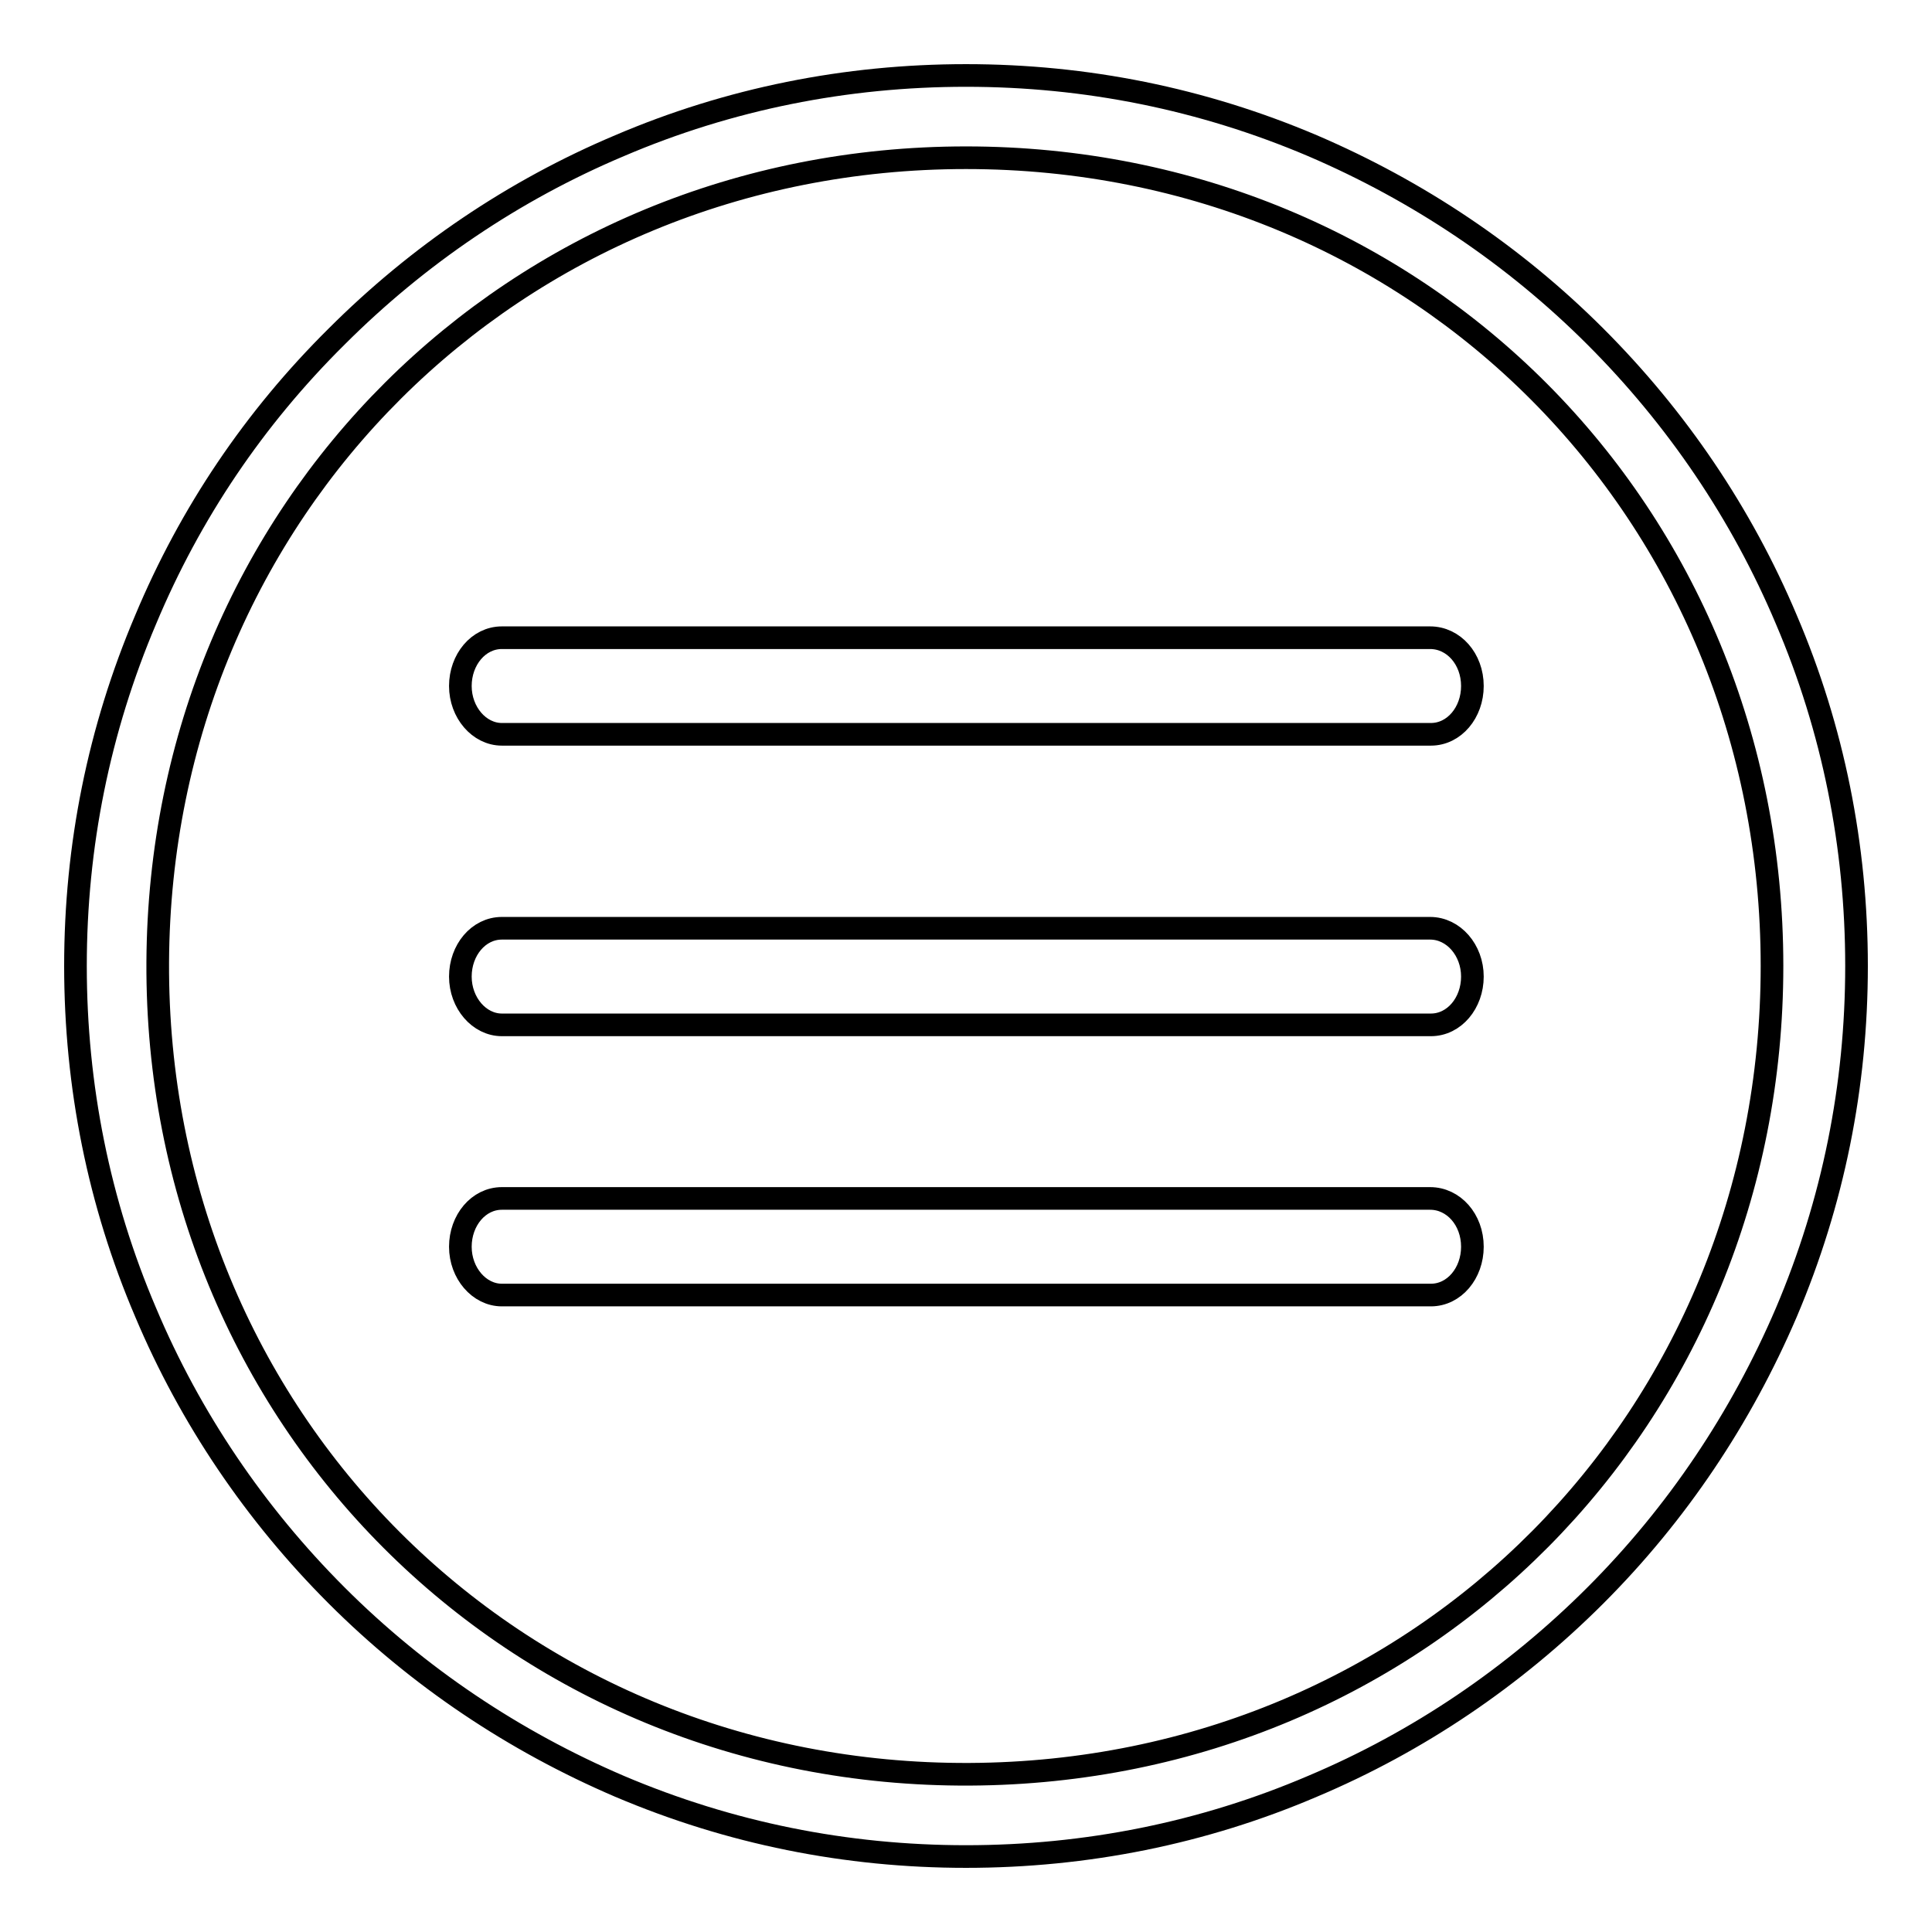 <?xml version="1.0" encoding="utf-8"?>
<!-- Svg Vector Icons : http://www.onlinewebfonts.com/icon -->
<!DOCTYPE svg PUBLIC "-//W3C//DTD SVG 1.1//EN" "http://www.w3.org/Graphics/SVG/1.1/DTD/svg11.dtd">
<svg version="1.1" xmlns="http://www.w3.org/2000/svg" xmlns:xlink="http://www.w3.org/1999/xlink" x="0px" y="0px" viewBox="0 0 256 256" enable-background="new 0 0 256 256" xml:space="preserve">
<g> <path stroke-width="3" fill-opacity="0" stroke="#000000"  d="M236.7,82.1c-5.9-14-14.5-26.7-25.3-37.5c-10.8-10.8-23.5-19.3-37.5-25.3c-14.6-6.2-30-9.3-45.9-9.3 s-31.4,3.1-45.9,9.3c-14,5.9-26.7,14.5-37.5,25.3C33.7,55.4,25.2,68,19.3,82.1c-6.2,14.6-9.3,30-9.3,45.9s3.1,31.4,9.3,45.9 c5.9,14,14.5,26.7,25.3,37.5c10.8,10.8,23.5,19.3,37.5,25.3c14.6,6.2,30,9.3,45.9,9.3s31.4-3.1,45.9-9.3 c14-5.9,26.7-14.5,37.5-25.3c10.8-10.8,19.3-23.5,25.3-37.5c6.2-14.6,9.3-30,9.3-45.9S242.9,96.6,236.7,82.1z M128.5,235.1 c-60.5,0.3-107.9-47.2-107.6-107.6C21.2,67.6,68.1,20.9,128,20.9c60.1,0,106.8,47,106.8,107.1C234.8,187.9,188.4,234.8,128.5,235.1 z M189.5,158.8H66.5c-3.1,0-5.5,2.9-5.5,6.4s2.5,6.4,5.5,6.4h123.1c3.1,0,5.5-2.9,5.5-6.4C195.1,161.6,192.6,158.8,189.5,158.8z  M189.5,123H66.5c-3.1,0-5.5,2.9-5.5,6.4c0,3.5,2.5,6.4,5.5,6.4h123.1c3.1,0,5.5-2.9,5.5-6.4C195.1,125.9,192.6,123,189.5,123z  M189.5,84.5H66.5c-3.1,0-5.5,2.9-5.5,6.4c0,3.5,2.5,6.4,5.5,6.4h123.1c3.1,0,5.5-2.9,5.5-6.4C195.1,87.3,192.6,84.5,189.5,84.5z" /></g>
</svg>